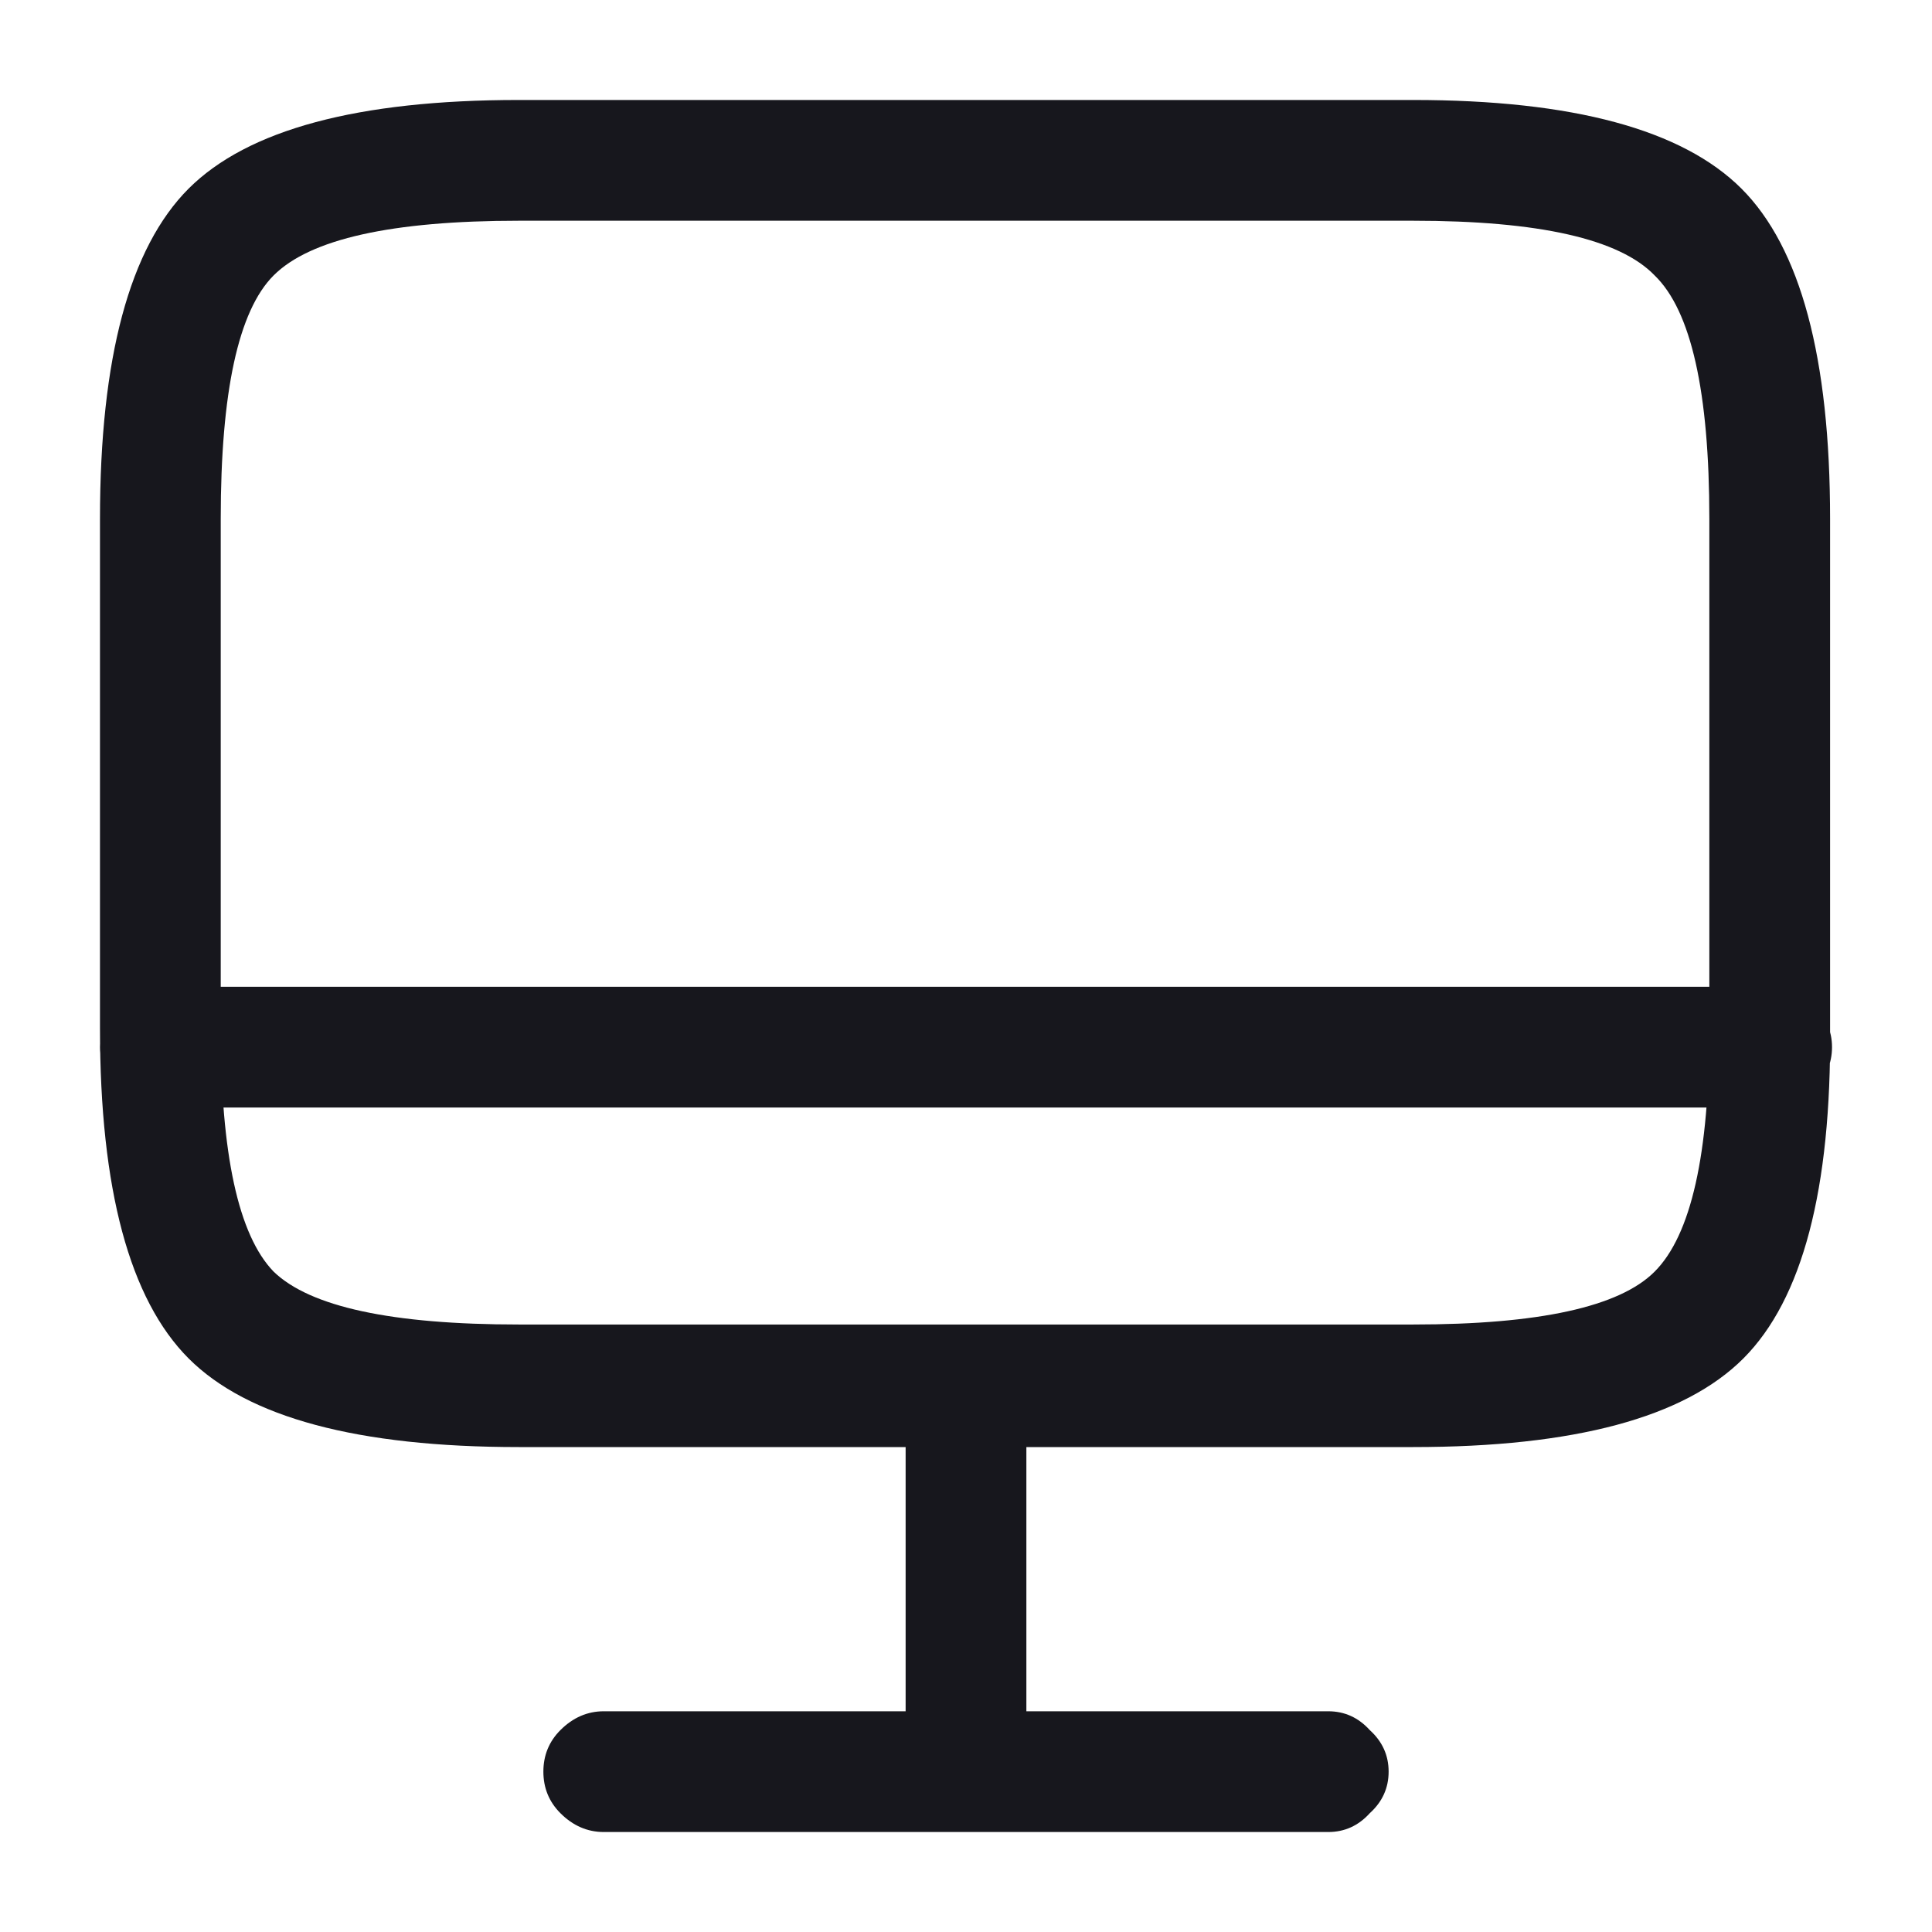 <svg width="16" height="16" viewBox="0 0 16 16" fill="none" xmlns="http://www.w3.org/2000/svg">
<path d="M11.703 11.984H4.297C2.964 11.984 2.052 11.74 1.562 11.25C1.073 10.76 0.828 9.849 0.828 8.516V4.297C0.828 2.964 1.073 2.052 1.562 1.562C2.052 1.073 2.964 0.828 4.297 0.828H11.703C13.026 0.828 13.932 1.073 14.422 1.562C14.912 2.052 15.156 2.964 15.156 4.297V8.516C15.167 9.849 14.927 10.76 14.438 11.25C13.948 11.74 13.037 11.984 11.703 11.984ZM4.297 1.828C3.245 1.828 2.568 1.979 2.266 2.281C1.974 2.573 1.828 3.245 1.828 4.297V8.516C1.828 9.557 1.974 10.229 2.266 10.531C2.568 10.823 3.245 10.969 4.297 10.969H11.703C12.745 10.969 13.412 10.823 13.703 10.531C14.005 10.229 14.156 9.557 14.156 8.516V4.297C14.156 3.245 14.005 2.573 13.703 2.281C13.412 1.979 12.745 1.828 11.703 1.828H4.297ZM8 15.172C7.865 15.172 7.745 15.12 7.641 15.016C7.547 14.922 7.5 14.807 7.5 14.672V11.484C7.5 11.349 7.547 11.234 7.641 11.141C7.745 11.037 7.865 10.984 8 10.984C8.135 10.984 8.25 11.037 8.344 11.141C8.448 11.234 8.5 11.349 8.5 11.484V14.672C8.5 14.807 8.448 14.922 8.344 15.016C8.25 15.12 8.135 15.172 8 15.172ZM14.672 9.172H1.328C1.193 9.172 1.073 9.125 0.969 9.031C0.875 8.927 0.828 8.807 0.828 8.672C0.828 8.536 0.875 8.422 0.969 8.328C1.073 8.224 1.193 8.172 1.328 8.172H14.672C14.807 8.172 14.922 8.224 15.016 8.328C15.12 8.422 15.172 8.536 15.172 8.672C15.172 8.807 15.12 8.927 15.016 9.031C14.922 9.125 14.807 9.172 14.672 9.172ZM11 15.172H5C4.865 15.172 4.745 15.12 4.641 15.016C4.547 14.922 4.5 14.807 4.5 14.672C4.5 14.537 4.547 14.422 4.641 14.328C4.745 14.224 4.865 14.172 5 14.172H11C11.135 14.172 11.25 14.224 11.344 14.328C11.448 14.422 11.5 14.537 11.5 14.672C11.5 14.807 11.448 14.922 11.344 15.016C11.25 15.12 11.135 15.172 11 15.172Z" fill="#17171D"/>
</svg>
